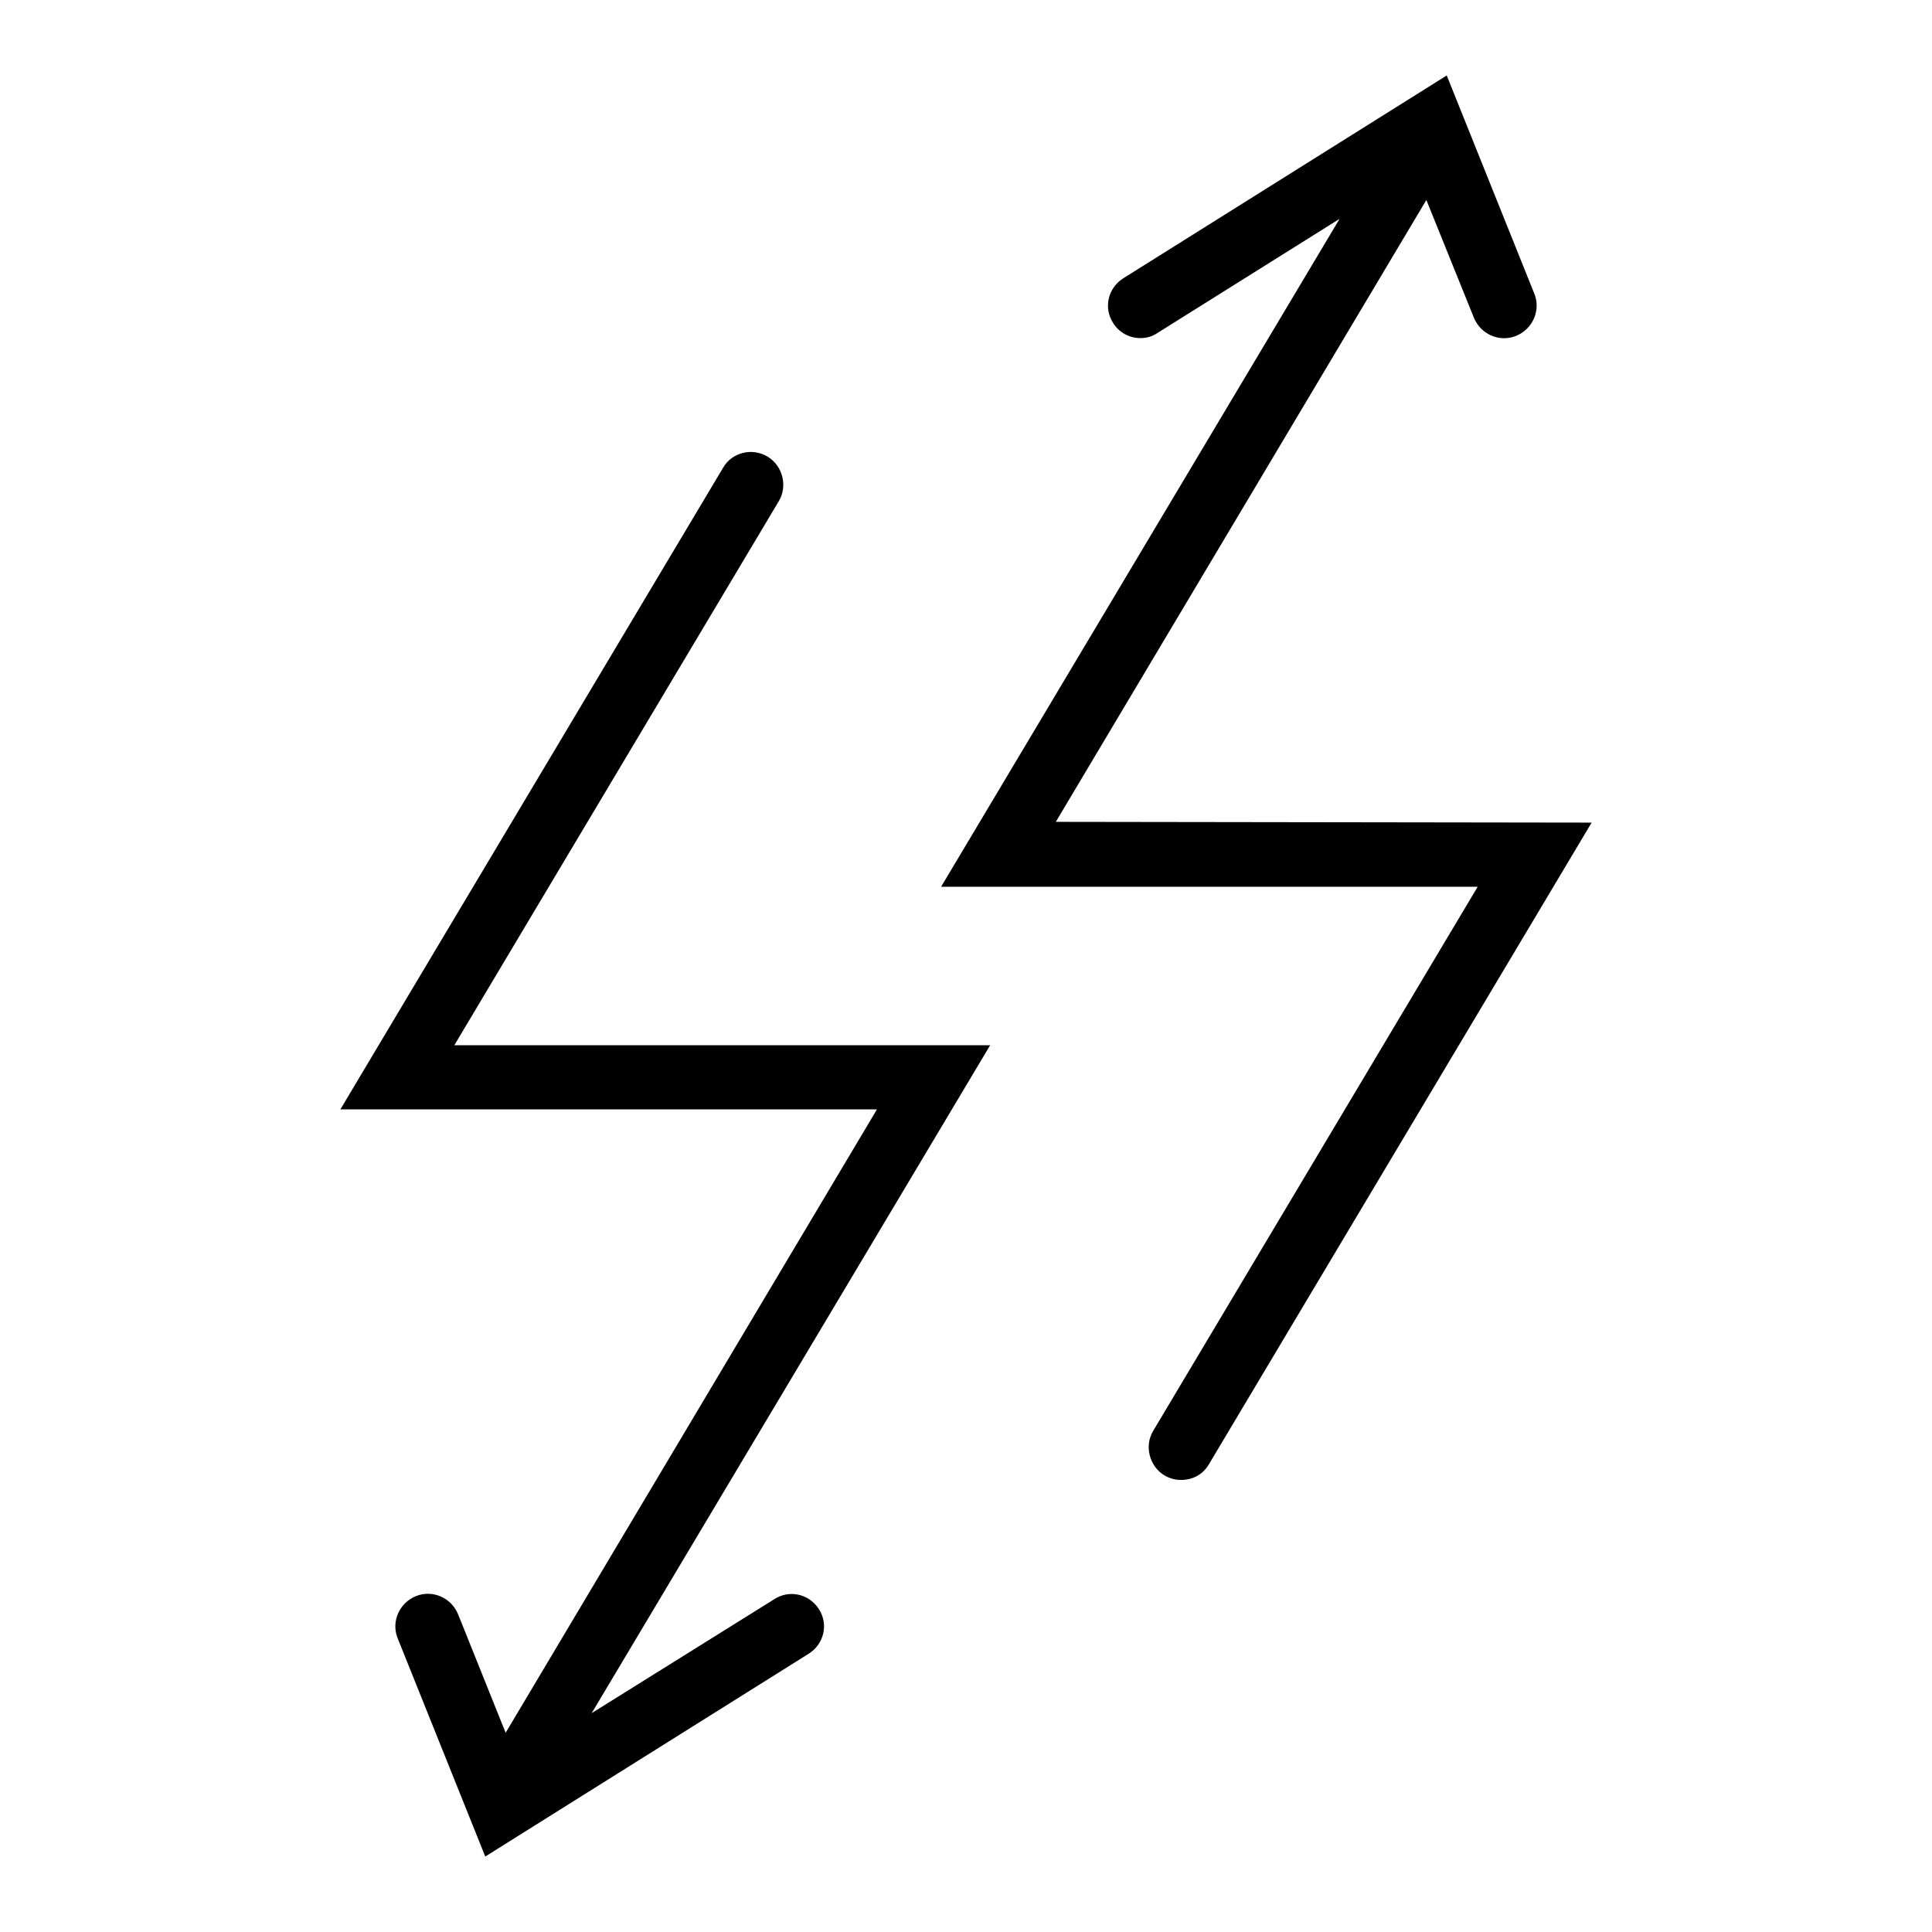<?xml version="1.0" encoding="utf-8"?>
<!-- Svg Vector Icons : http://www.onlinewebfonts.com/icon -->
<!DOCTYPE svg PUBLIC "-//W3C//DTD SVG 1.1//EN" "http://www.w3.org/Graphics/SVG/1.1/DTD/svg11.dtd">
<svg version="1.1" xmlns="http://www.w3.org/2000/svg" xmlns:xlink="http://www.w3.org/1999/xlink" x="0px" y="0px" viewBox="0 0 256 256" enable-background="new 0 0 256 256" xml:space="preserve">
<g><g><g><g><path fill="#000000" d="M60.2,138.5l43-72.1c1.2-2,0.5-4.7-1.5-5.9c-2-1.2-4.7-0.6-5.9,1.5l-50.7,85h71.1L67,229.6l-6.3-15.7c-0.9-2.2-3.4-3.3-5.6-2.4c-2.2,0.9-3.3,3.4-2.4,5.6L64.3,246l42.9-26.9c2-1.3,2.6-3.9,1.3-5.9c-1.3-2-3.9-2.6-5.9-1.3L78.4,227l52.8-88.5C131.3,138.5,60.2,138.5,60.2,138.5z"/><path fill="#000000" d="M139.9,108.9L189,26.5l6.3,15.6c0.9,2.2,3.4,3.3,5.6,2.4c2.2-0.9,3.3-3.4,2.4-5.6L191.7,10l-42.9,26.9c-2,1.3-2.6,3.9-1.3,5.9c0.8,1.3,2.2,2,3.6,2c0.8,0,1.6-0.2,2.3-0.7L177.5,29l-52.8,88.5h71.1l-43,72.1c-1.2,2-0.5,4.7,1.5,5.9c0.7,0.4,1.4,0.6,2.2,0.6c1.5,0,2.9-0.7,3.7-2.1l50.7-85L139.9,108.9L139.9,108.9z"/></g></g><g></g><g></g><g></g><g></g><g></g><g></g><g></g><g></g><g></g><g></g><g></g><g></g><g></g><g></g><g></g></g></g>
</svg>